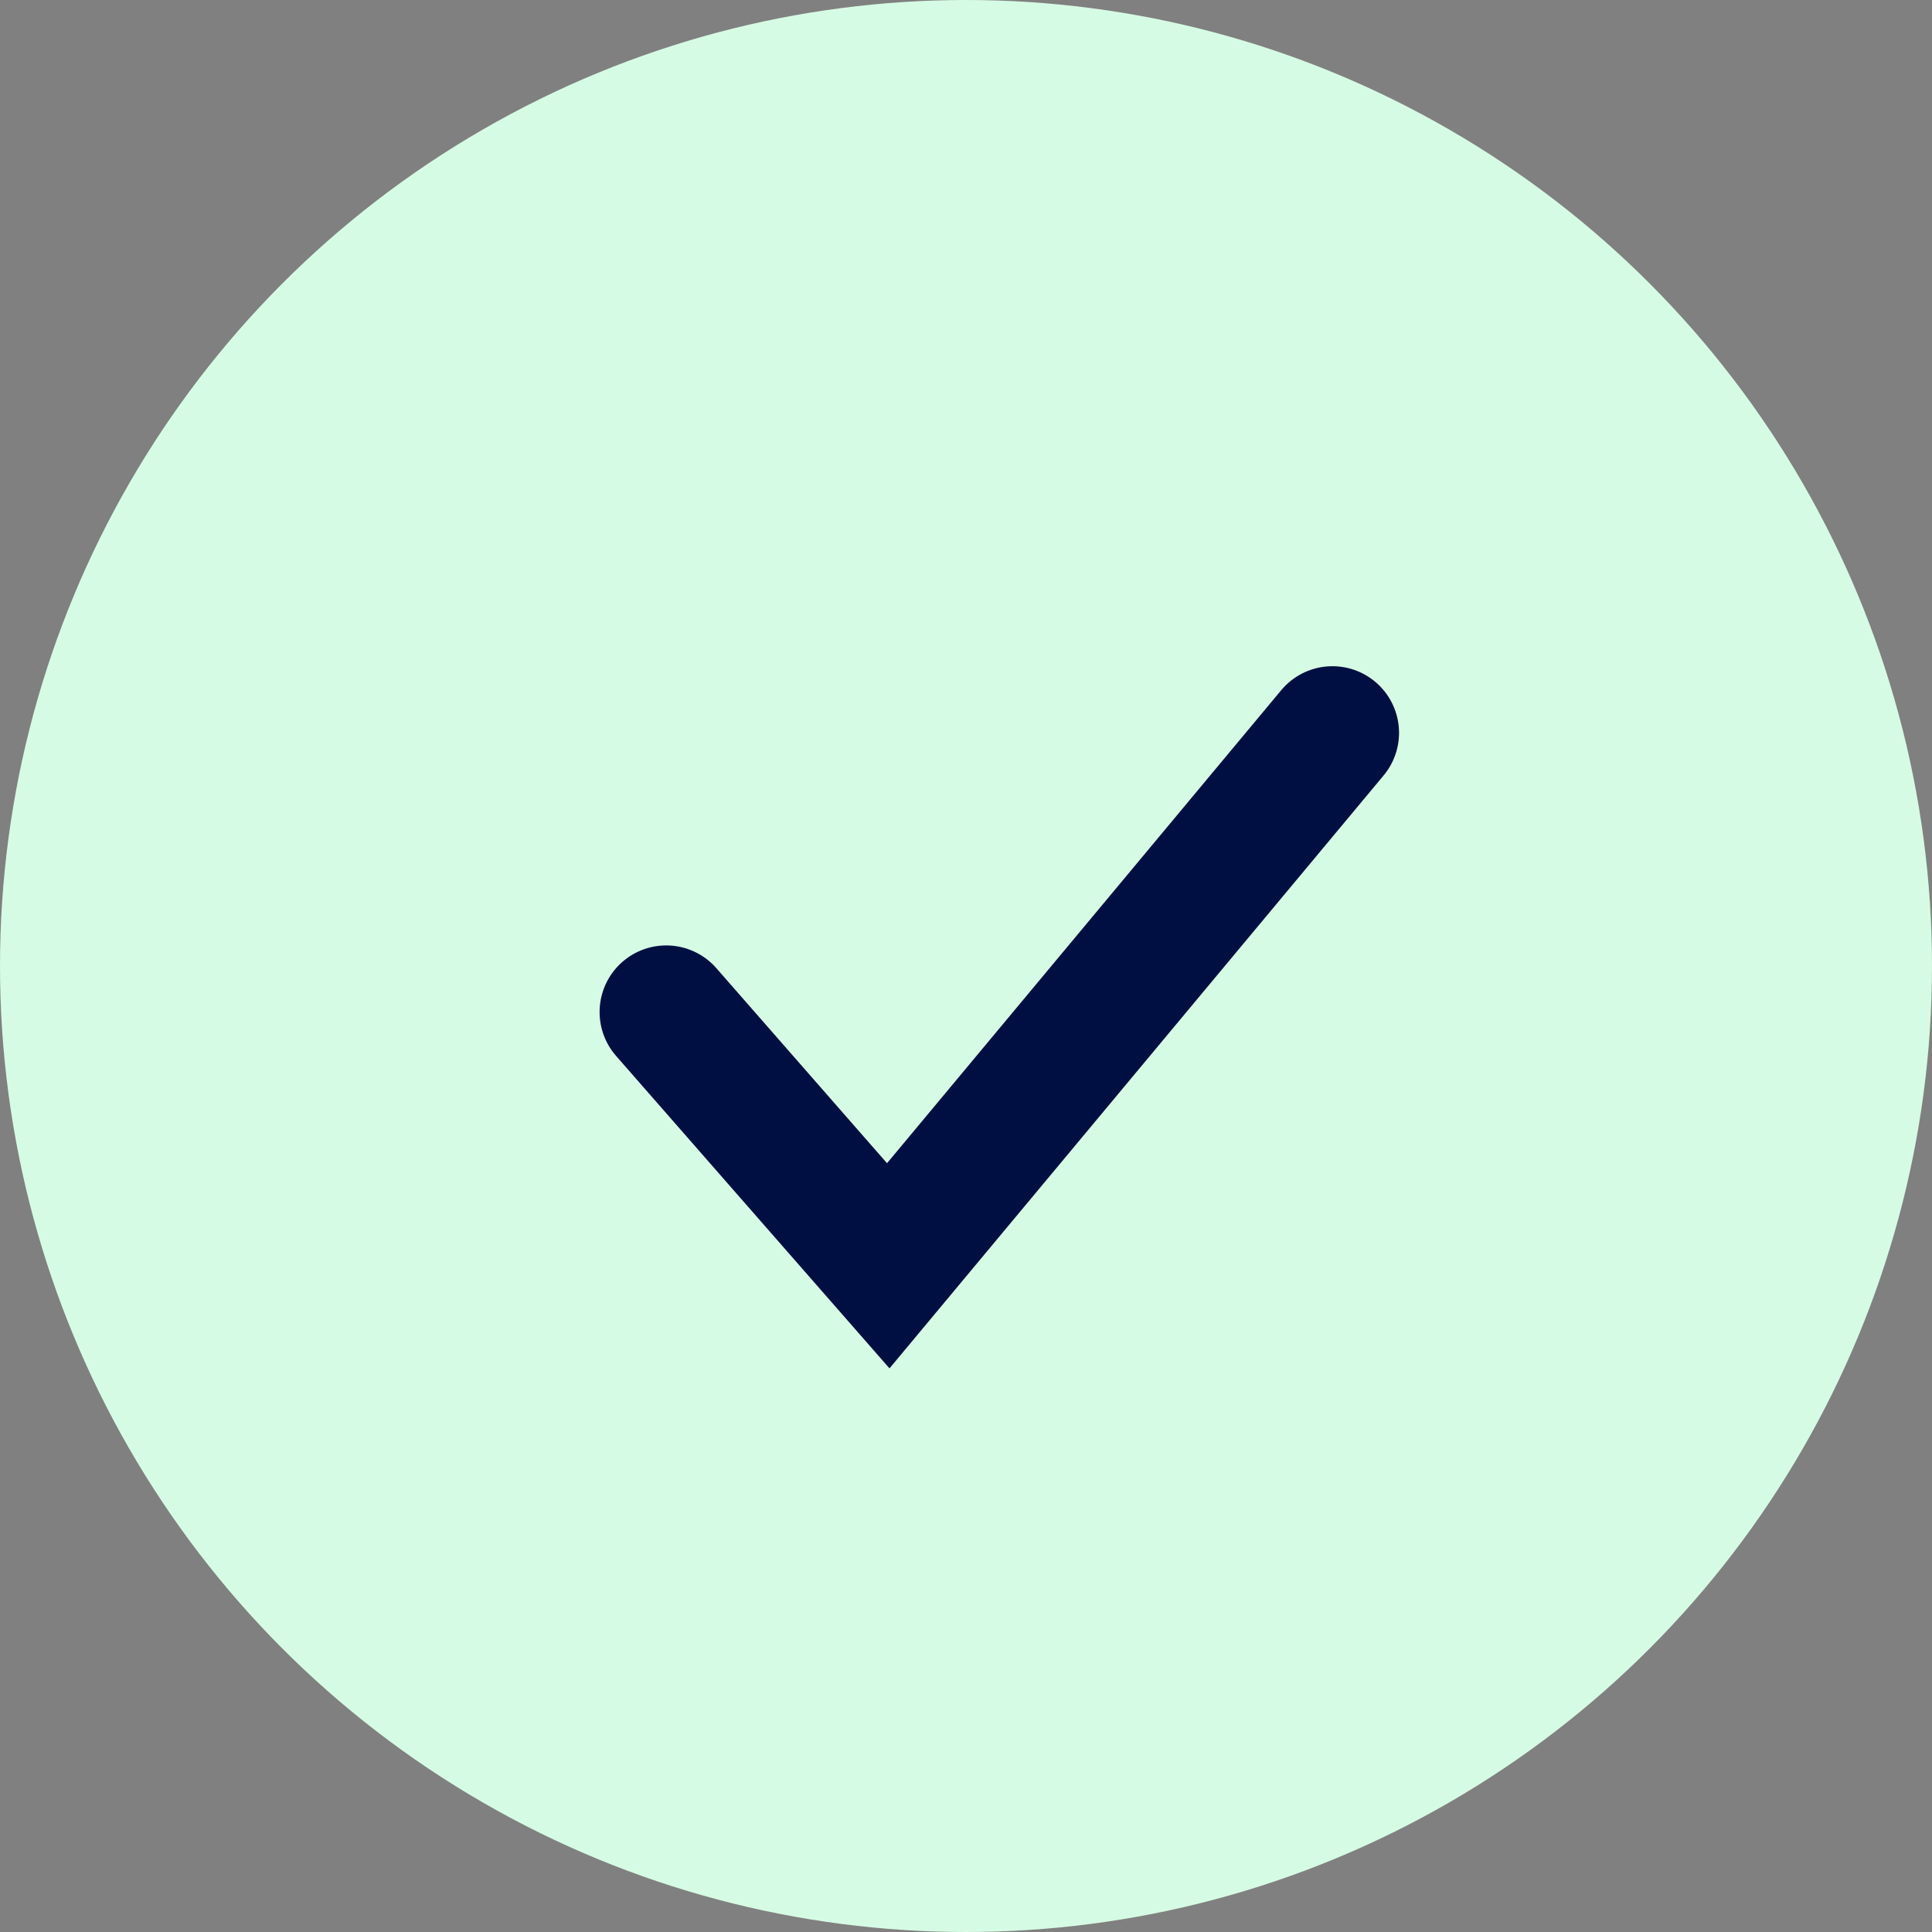 <svg width="29" height="29" viewBox="0 0 29 29" fill="none" xmlns="http://www.w3.org/2000/svg">
<rect x="0" y="0" width="29" height="29" fill="#808080" stroke="none"/>
<circle cx="14.5" cy="14.5" r="14.5" fill="#D6FBE4"/>
<path d="M10 15.191L13.333 19L20 11" stroke="#000F41" stroke-width="2" stroke-linecap="round"/>
</svg>
